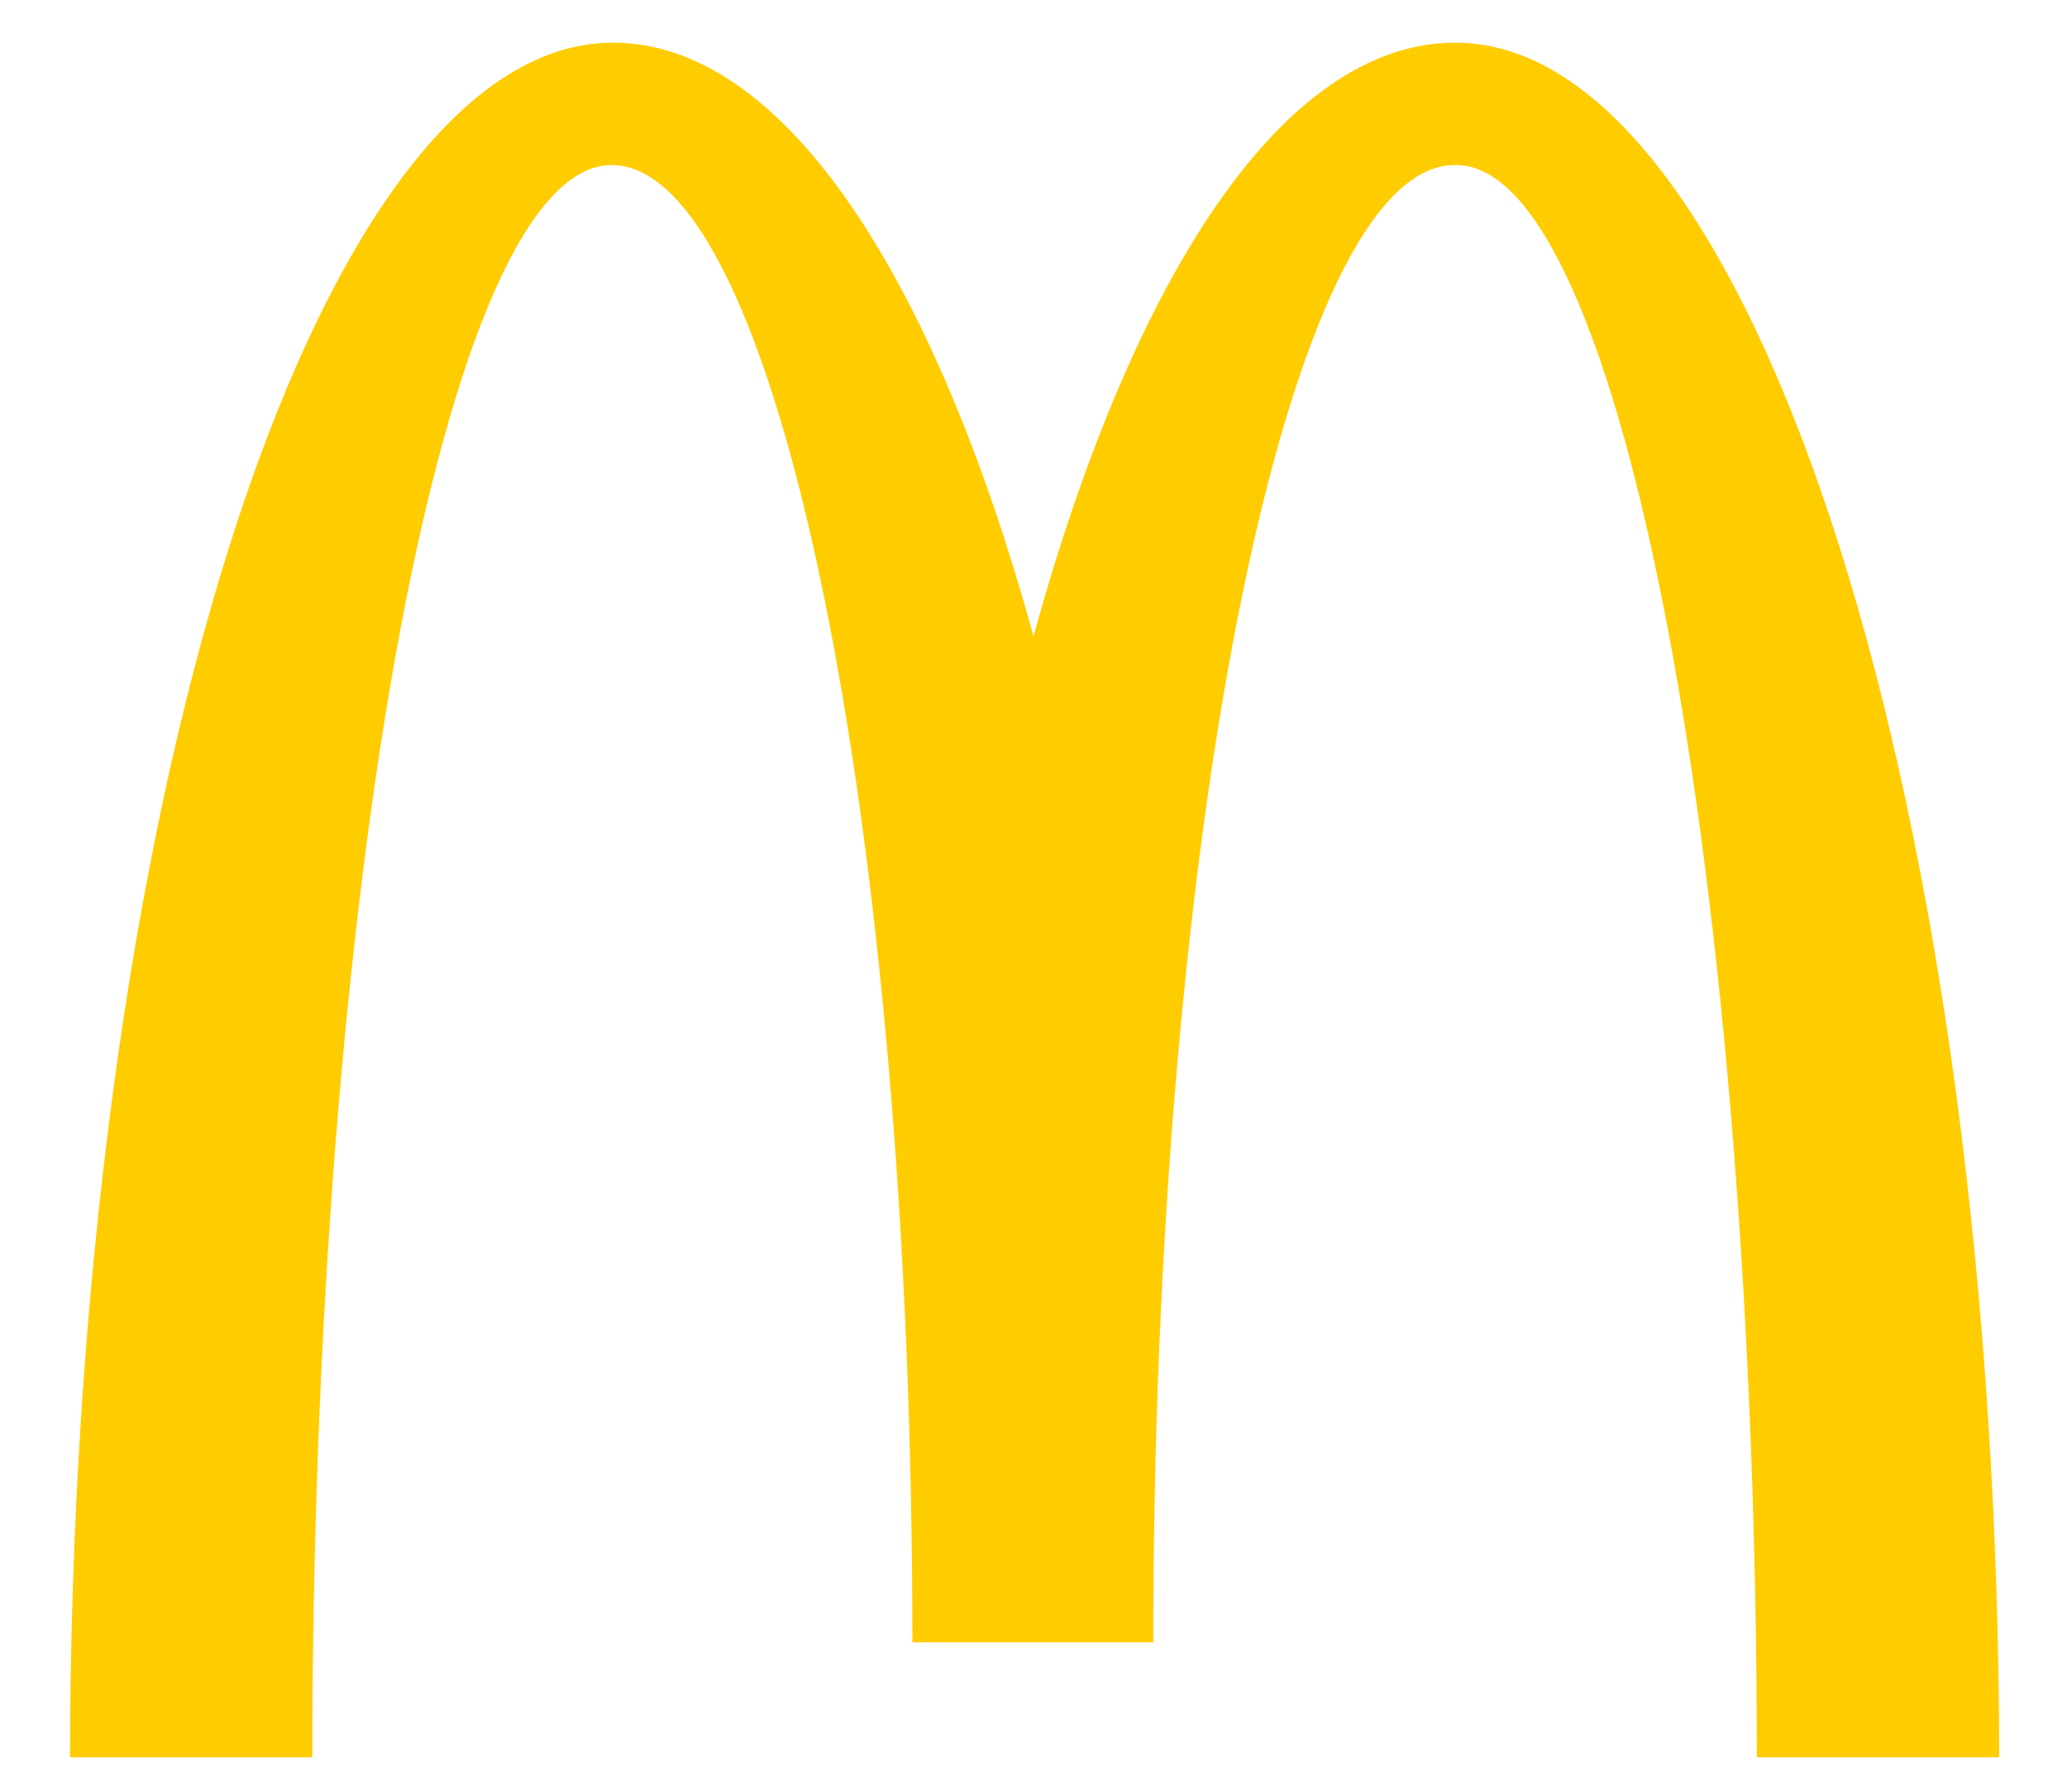 <svg width="30" height="26" viewBox="0 0 30 26" fill="none" xmlns="http://www.w3.org/2000/svg">
<g clip-path="url(#clip0_1186_22638)">
<path d="M21.134 2.395C23.544 2.395 25.499 12.786 25.499 25.619H29.016C29.016 11.803 25.468 0.619 21.123 0.619C18.641 0.619 16.448 3.97 15 9.234C13.552 3.97 11.359 0.619 8.897 0.619C4.553 0.619 1.016 11.792 1.016 25.608H4.532C4.532 12.775 6.467 2.395 8.877 2.395C11.287 2.395 13.242 11.993 13.242 23.832H16.738C16.738 11.993 18.703 2.395 21.113 2.395" fill="#FFCC00"/>
</g>
<defs>
<clipPath id="clip0_1186_22638">
<rect width="29" height="25" fill="white" transform="translate(0.875 0.5)"/>
</clipPath>
</defs>
</svg>
